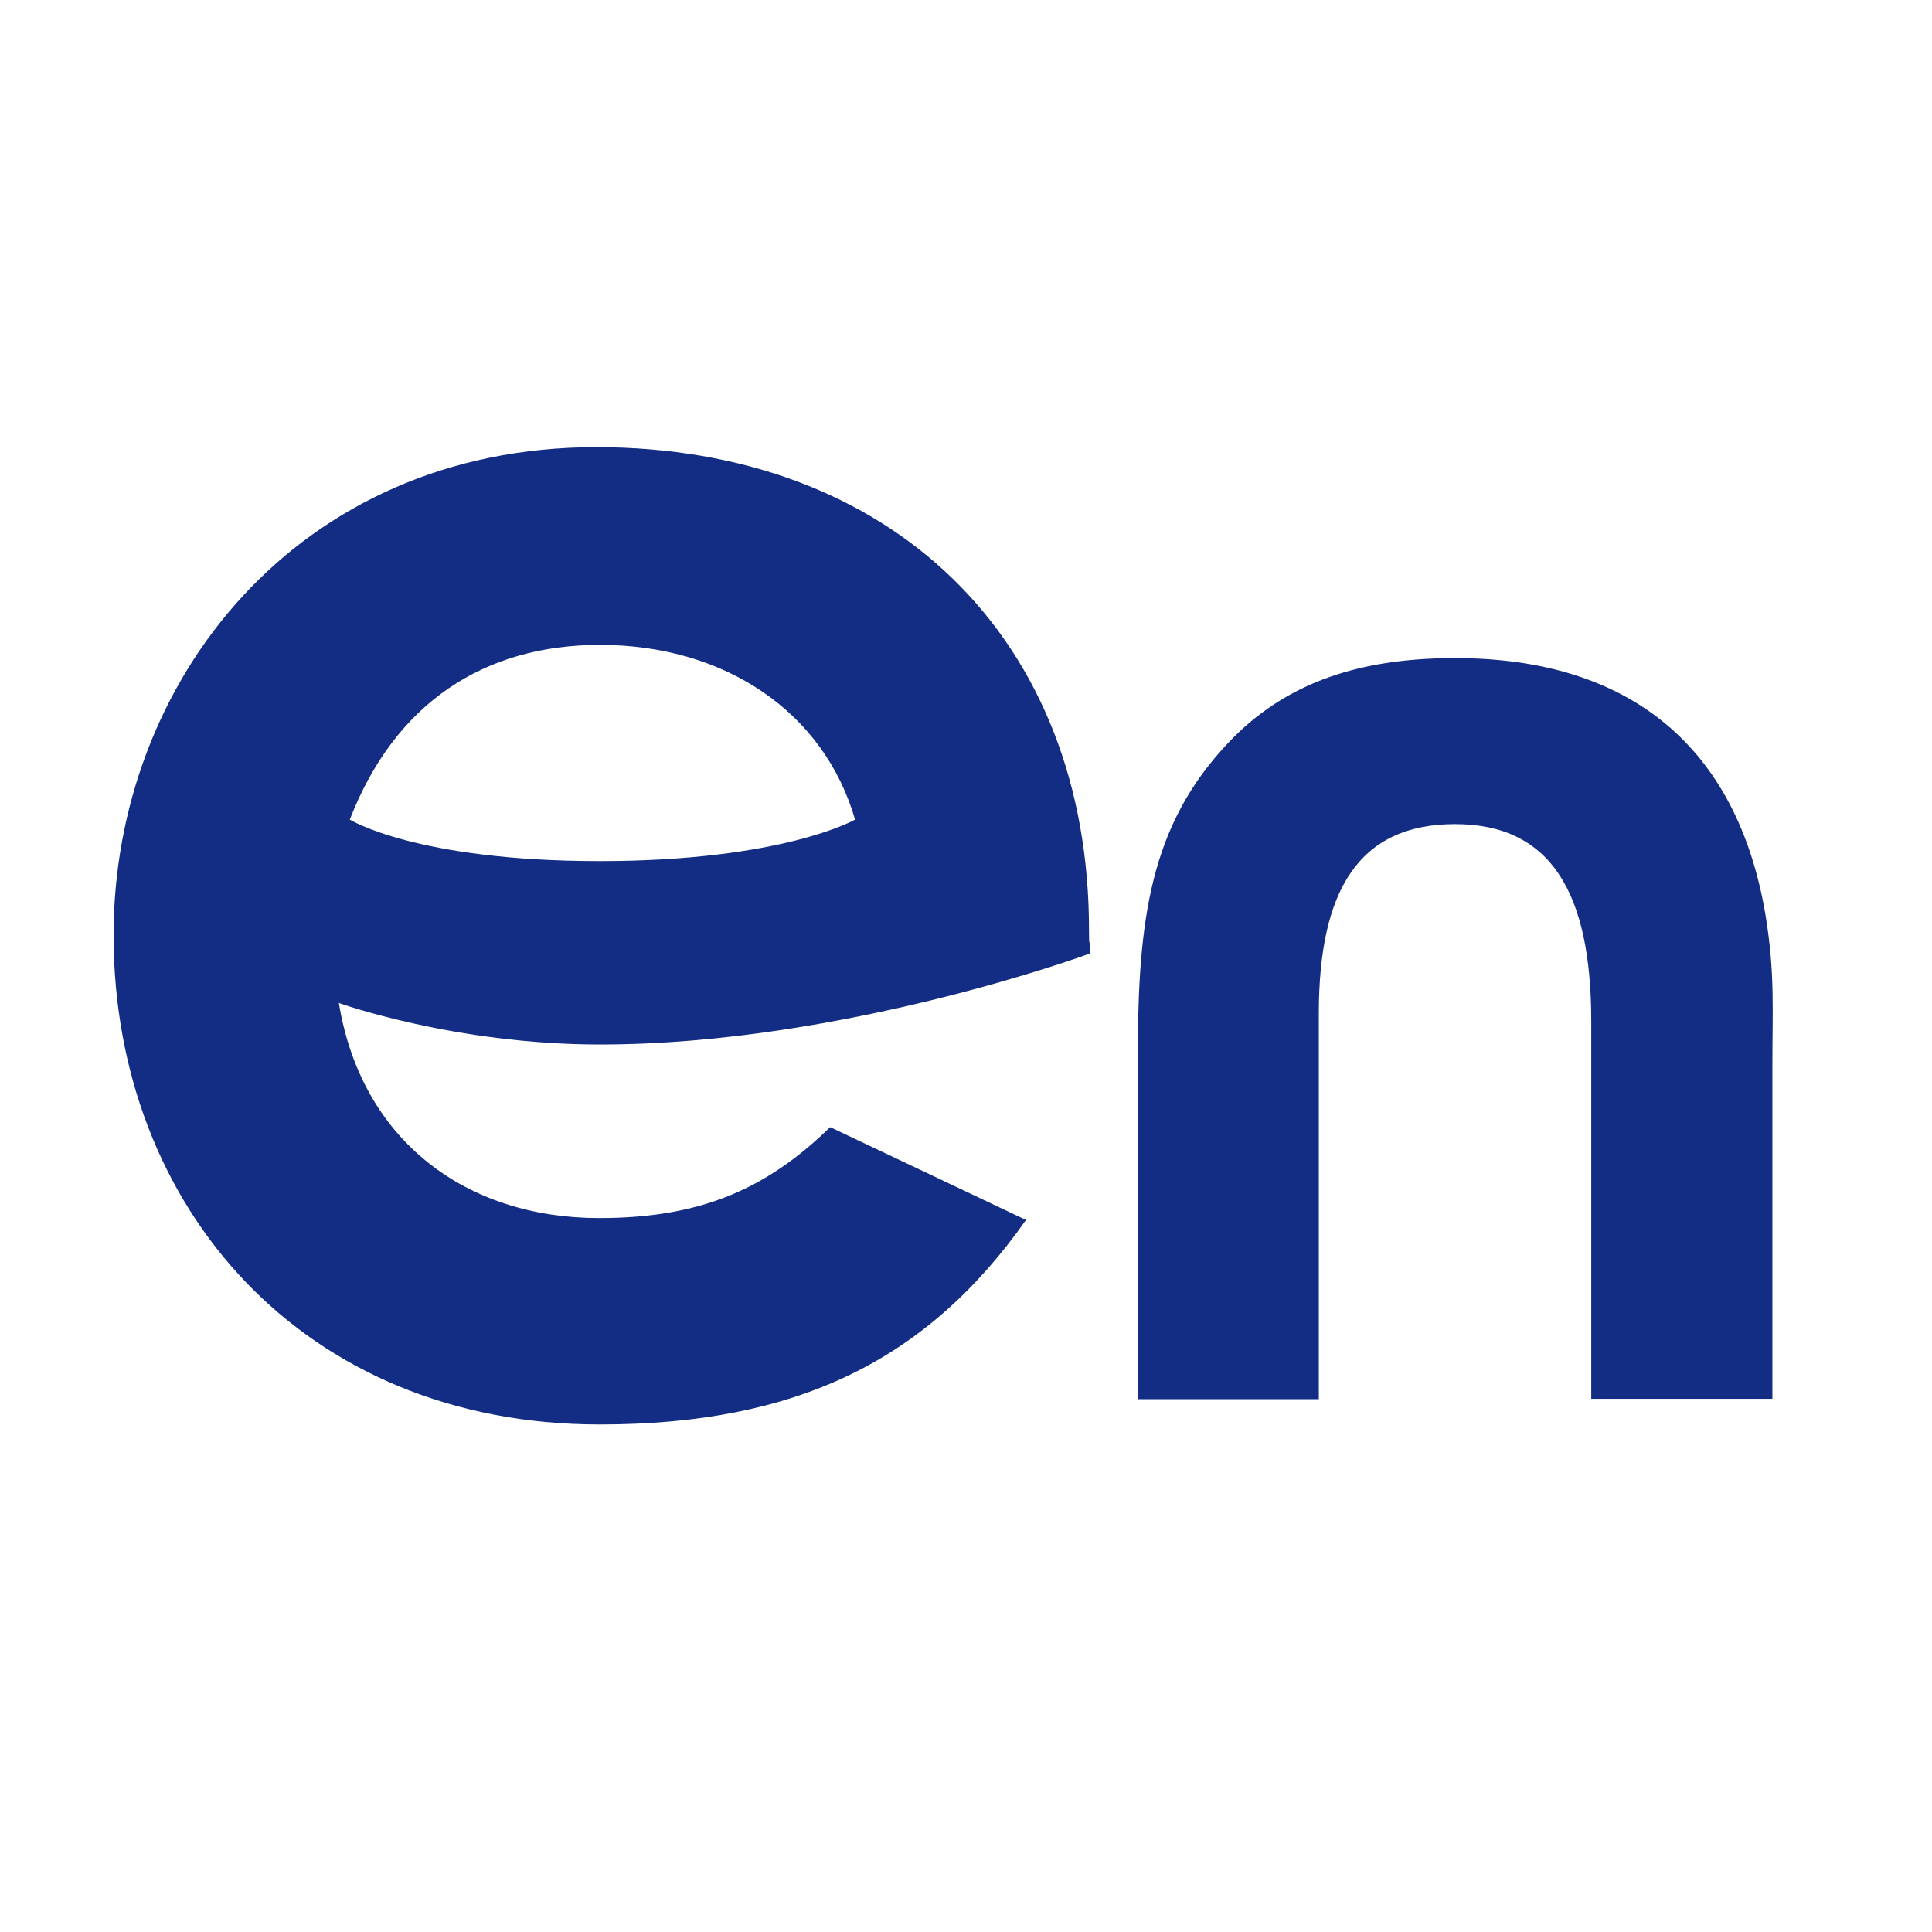 <?xml version="1.0" encoding="utf-8"?>
<!-- Generator: $$$/GeneralStr/196=Adobe Illustrator 27.6.0, SVG Export Plug-In . SVG Version: 6.00 Build 0)  -->
<!DOCTYPE svg PUBLIC "-//W3C//DTD SVG 1.1//EN" "http://www.w3.org/Graphics/SVG/1.1/DTD/svg11.dtd">
<svg version="1.1" id="Livello_1" xmlns:x="http://ns.adobe.com/Extensibility/1.0/" xmlns:i="http://ns.adobe.com/AdobeIllustrator/10.0/" xmlns:graph="http://ns.adobe.com/Graphs/1.0/"
	 xmlns="http://www.w3.org/2000/svg" xmlns:xlink="http://www.w3.org/1999/xlink" x="0px" y="0px" viewBox="0 0 512 512"
	 style="enable-background:new 0 0 512 512;" xml:space="preserve">
<style type="text/css">
	.st0{fill:#132C84;}
</style>
<g>
	<path class="st0" d="M385.6,174.4c-26.7,0-46.6,7.2-61.7,24.2c-20.2,22.4-22.4,48.4-22.4,83.8v88.4h48V268.6
		c0-32.5,10.5-50.2,36.1-50.2c25.3,0,36.1,18,36.1,52.3v100h48v-87.7c0-15.9,0.7-24.9-1.8-40.4C460.4,197.9,431.9,174.4,385.6,174.4
		"/>
	<path class="st0" d="M92.7,217.2c12-31,35.7-46.3,66.3-46.3c32.9,0,59.3,17.6,67.6,46.3c0,0-19.1,11-67.7,11S92.7,217.2,92.7,217.2
		 M158,118.5c-79.2,0-127.9,62.1-127.9,129.3c0,72.3,50.5,129.7,128.8,129.7c51.9,0,86.6-16.7,113-54.2l-51.9-24.6
		c-17.1,16.7-34.8,24.1-61.2,24.1c-35.2,0-63-20.4-69-57c0,0,30.6,11,69.2,11c64.6,0,129.8-24.1,129.8-24.1c0-5.6-0.2-0.4-0.2-6
		C288.7,168.9,235.9,118.5,158,118.5"/>
</g>
</svg>
